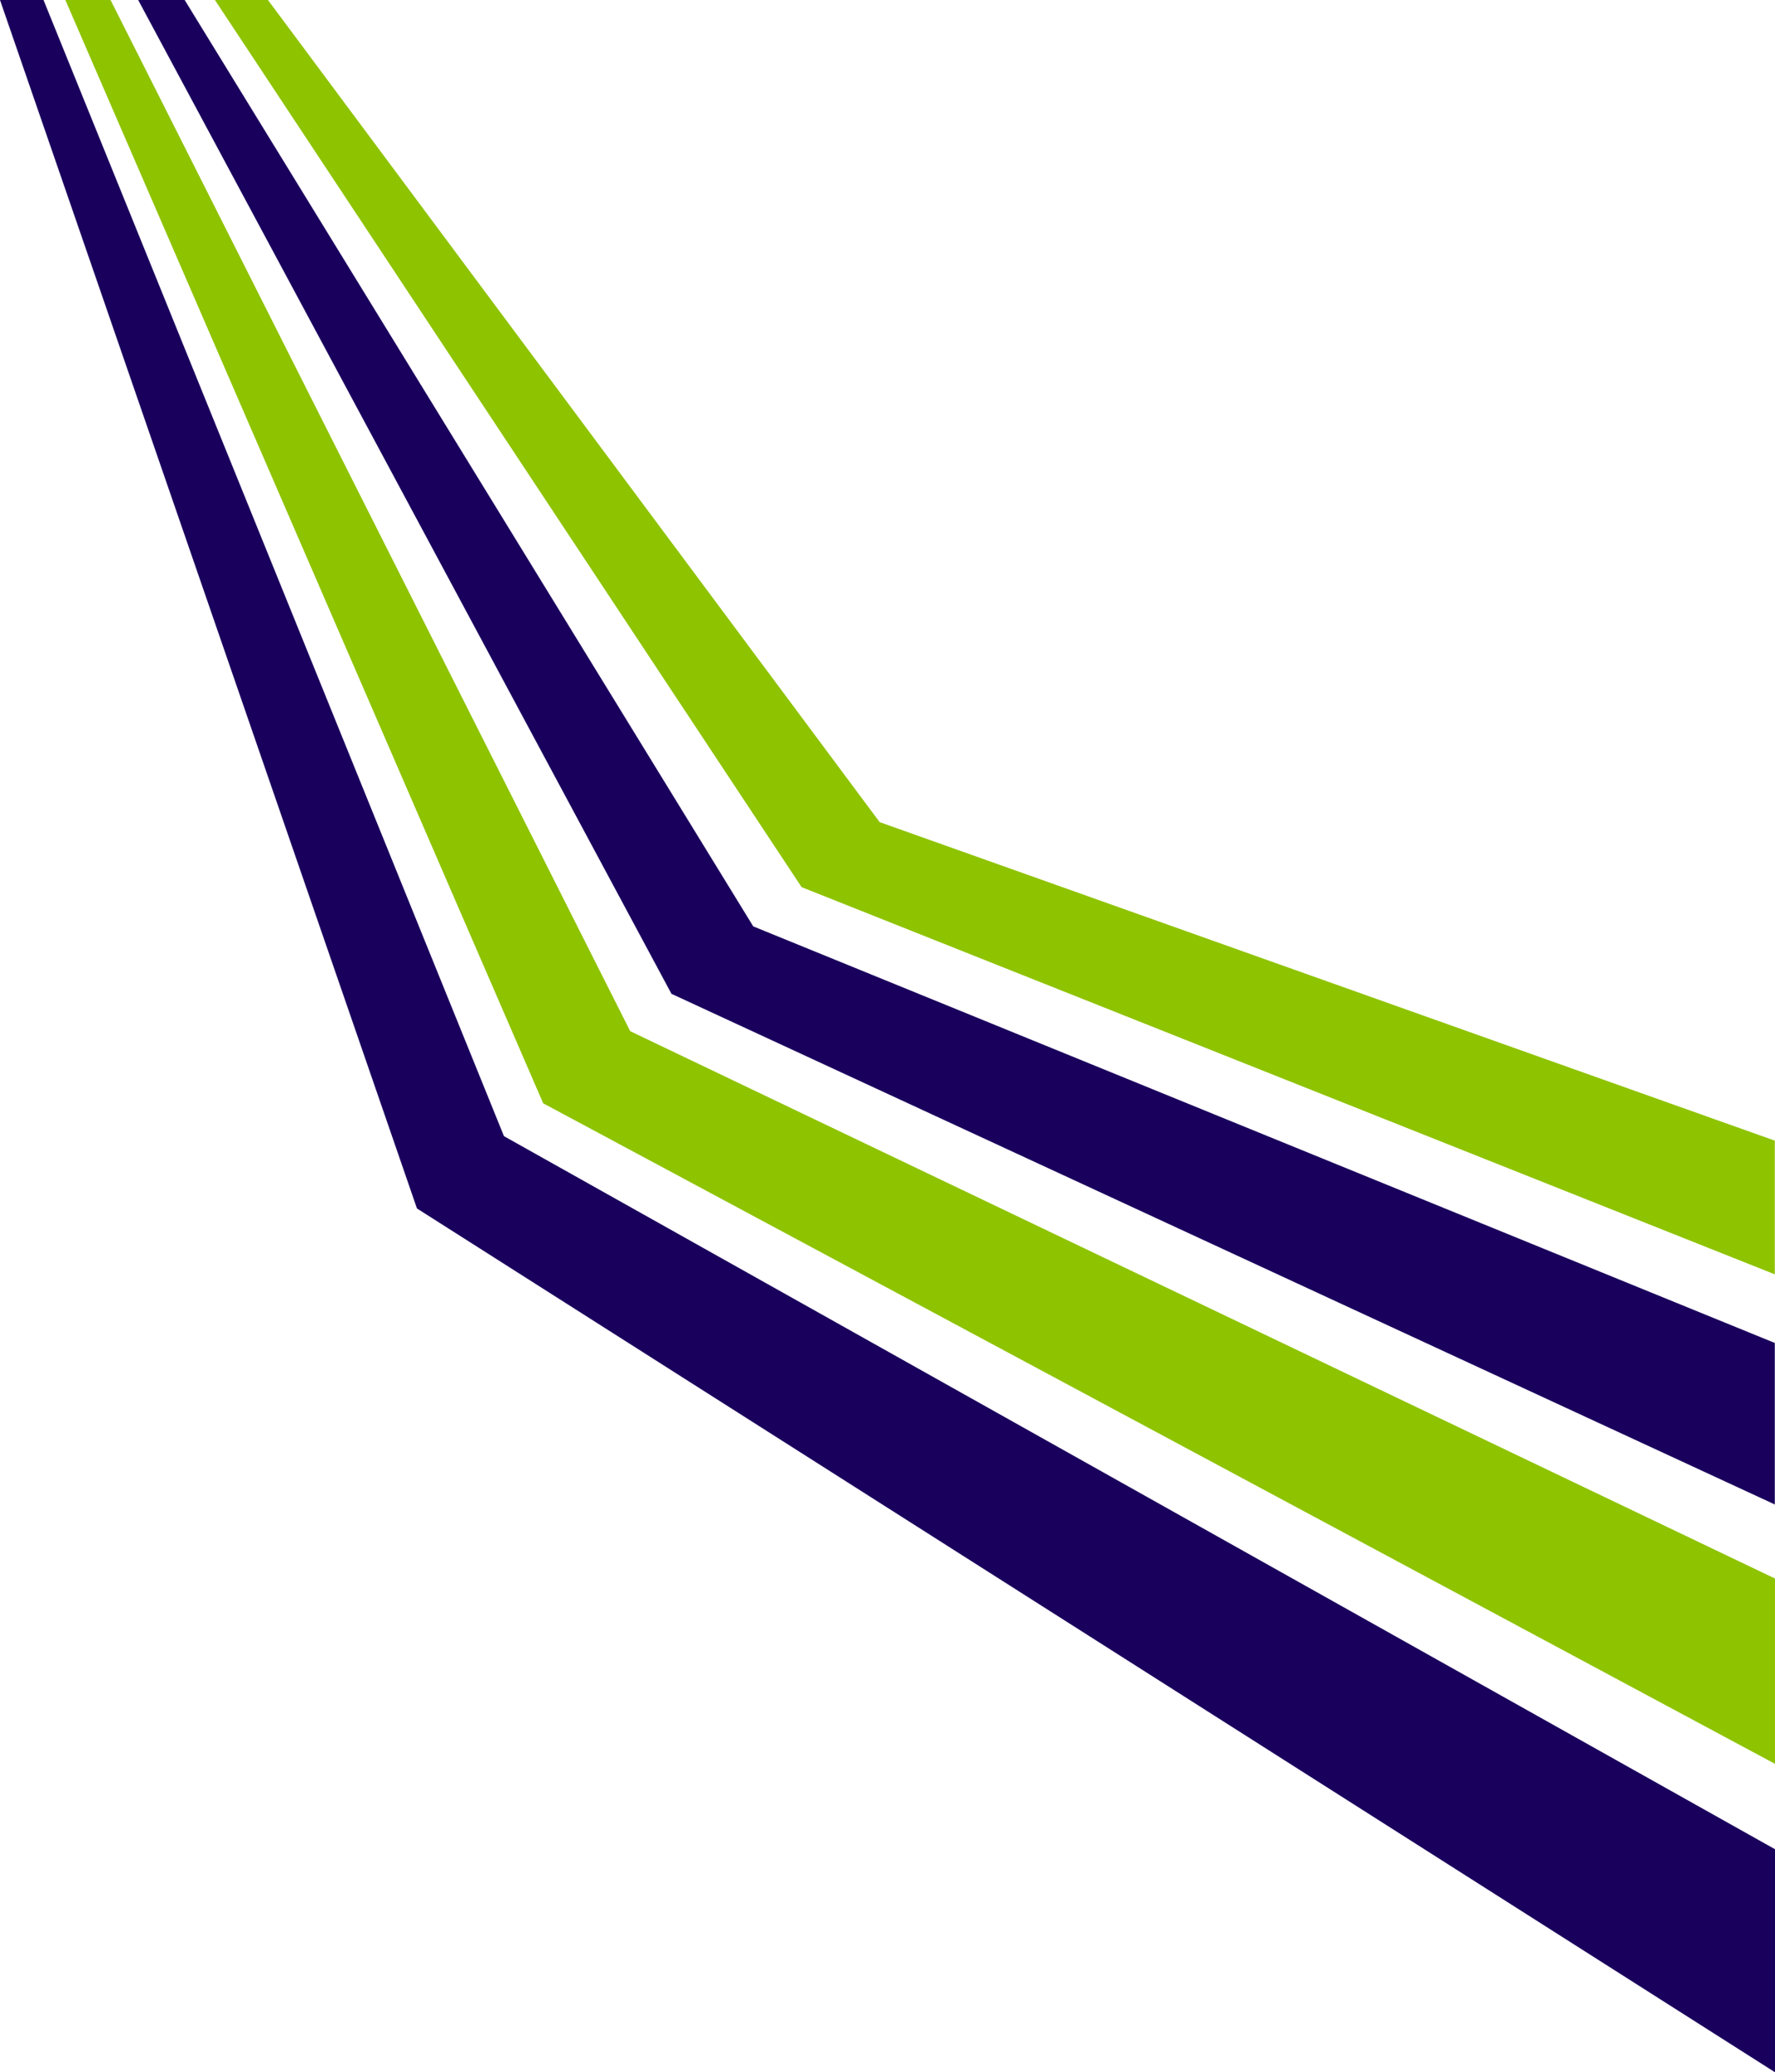 <?xml version="1.0" encoding="UTF-8"?>
<svg id="_レイヤー_1" xmlns="http://www.w3.org/2000/svg" version="1.1" viewBox="0 0 950.6 1109.3">
  <!-- Generator: Adobe Illustrator 29.0.1, SVG Export Plug-In . SVG Version: 2.1.0 Build 192)  -->
  <defs>
    <style>
      .st0 {
        fill: #8ec300;
      }

      .st0, .st1 {
        fill-rule: evenodd;
      }

      .st1 {
        fill: #1a005d;
      }
    </style>
  </defs>
  <path class="st0" d="M950.6,682.2l-521.3-207.3L115.1,0h28.4l327.6,440.1,479.4,170.5v71.6ZM950.6,845v99.2l-659.7-353.6L35,0h24.2l278.3,552,613.1,293Z"/>
  <path class="st1" d="M950.6,805.4l-591-273.4L74,0h24.9l304.5,495.9,547.1,223v86.6ZM950.6,989.8v119.5L223.3,646.9,0,0h23.3l246.6,608.2,680.7,381.7Z"/>
</svg>